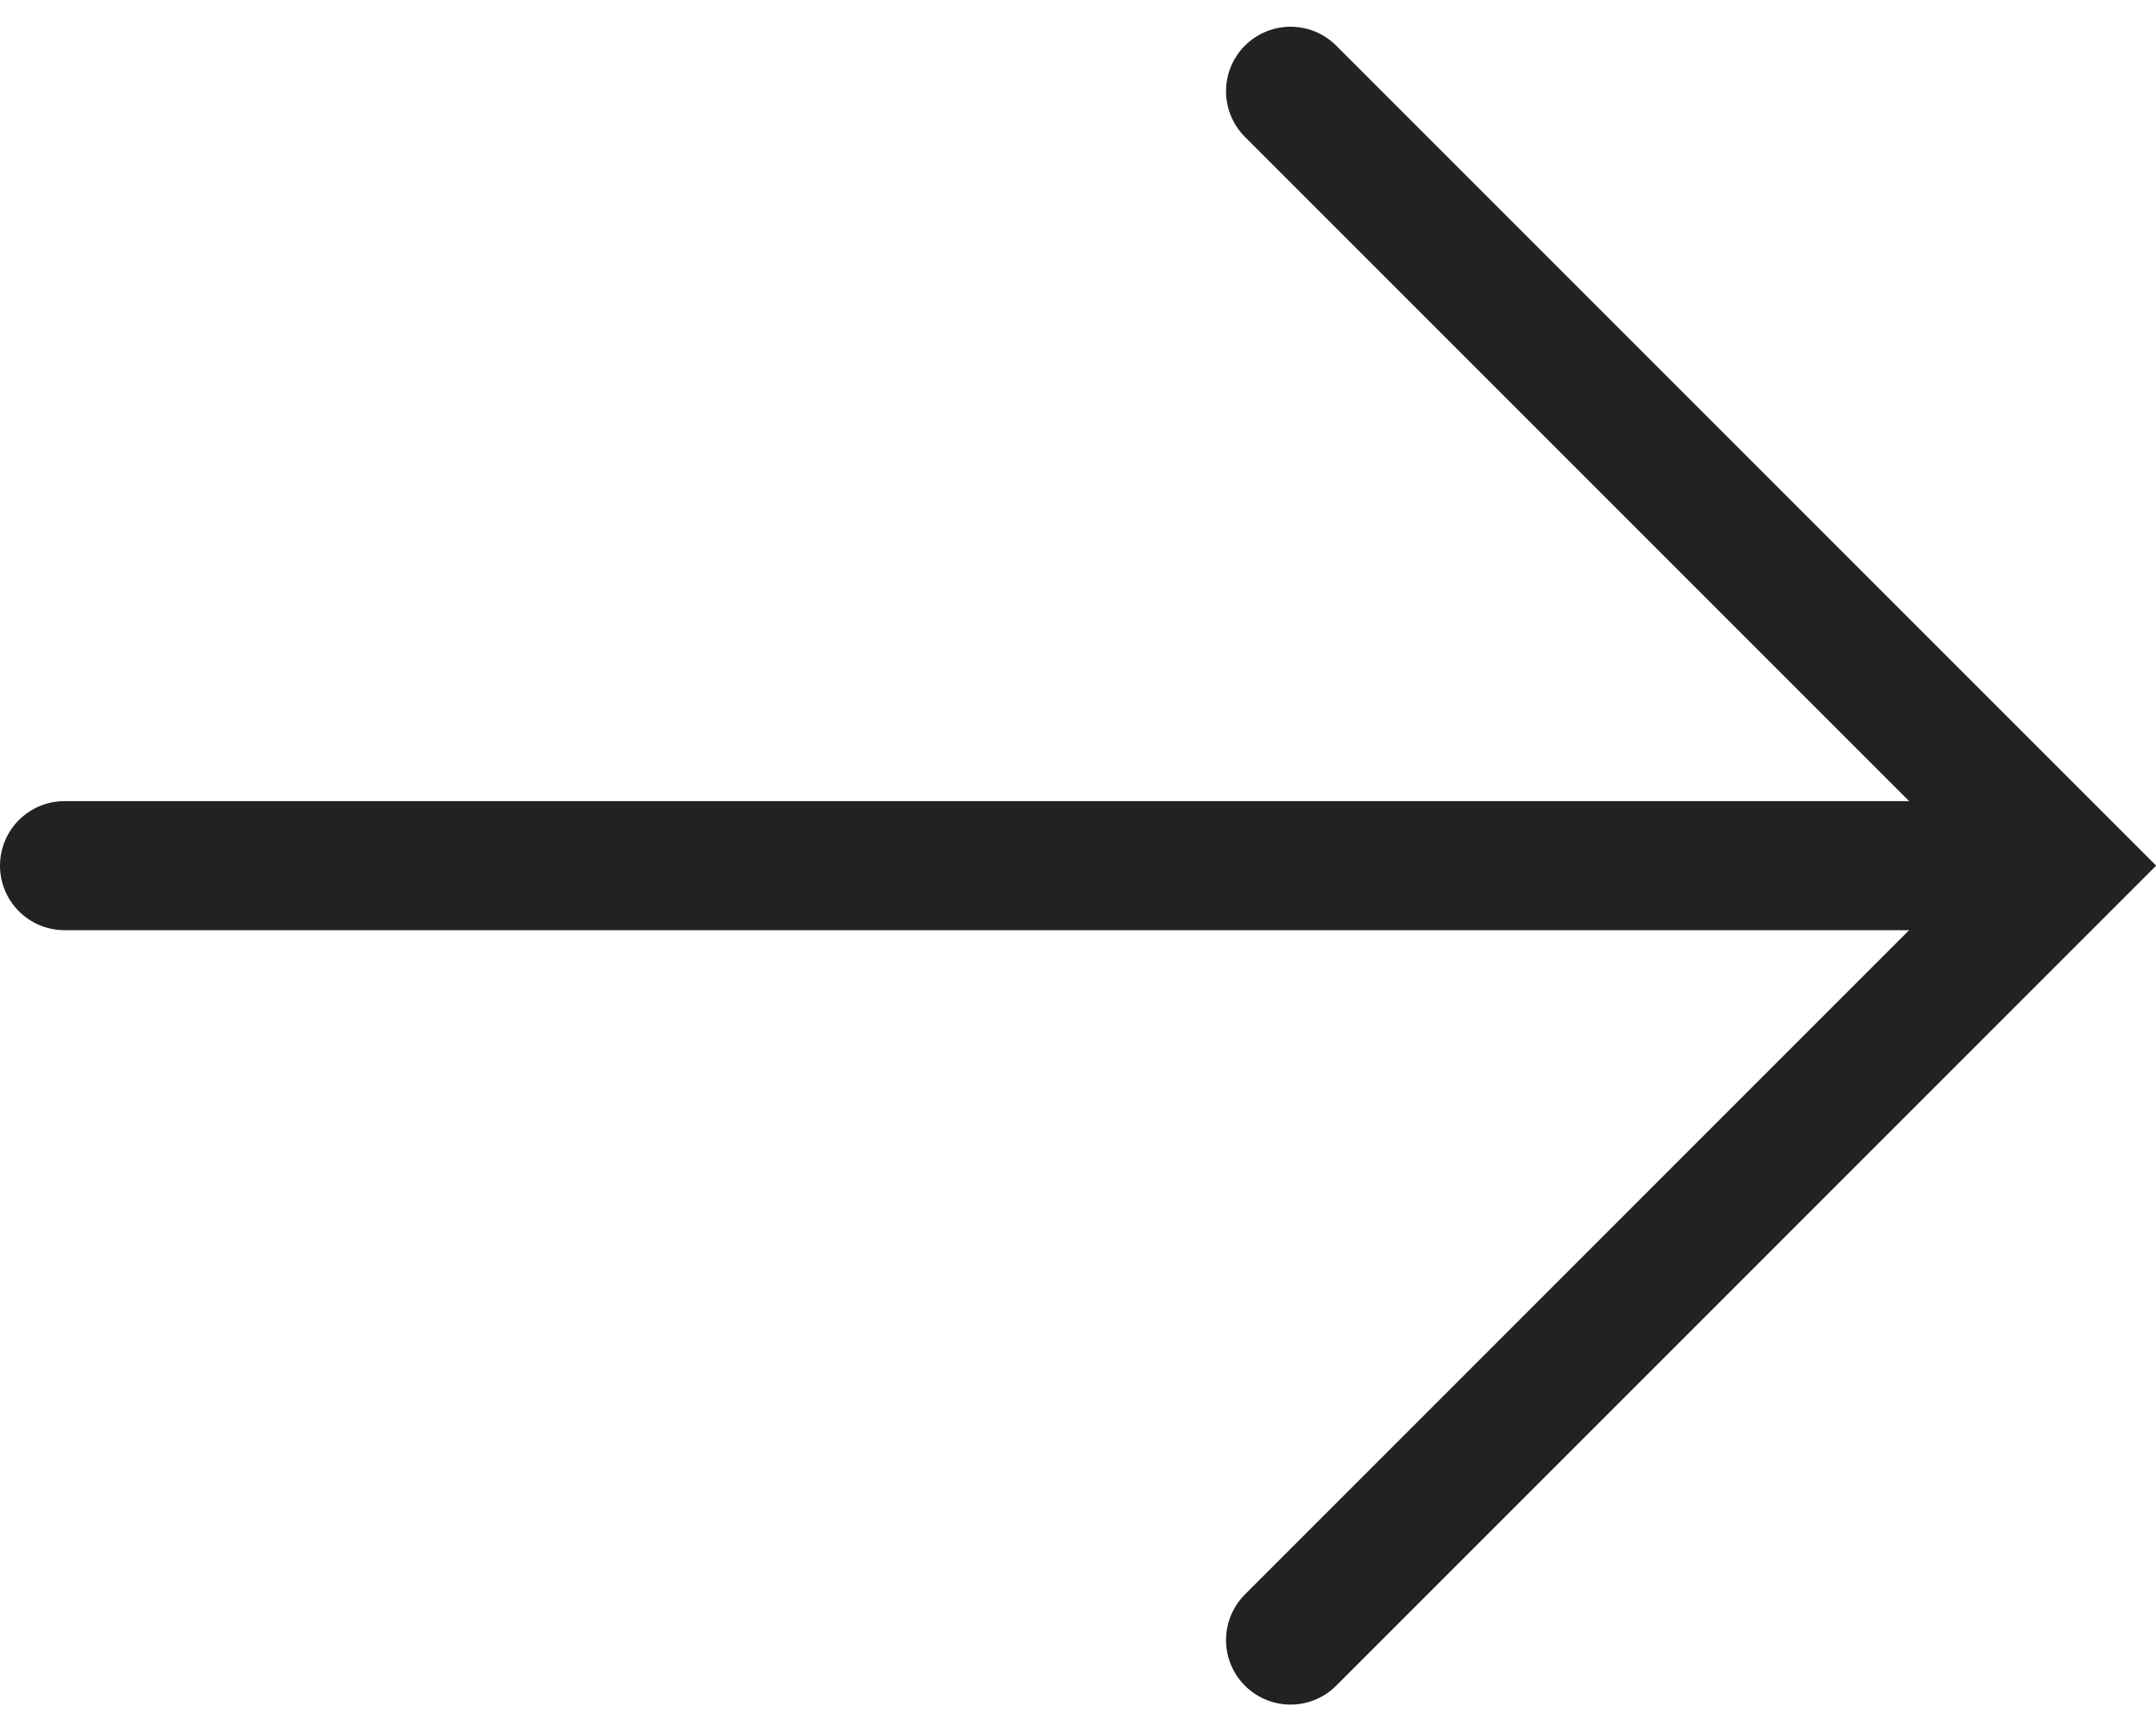 <svg xmlns="http://www.w3.org/2000/svg" width="16.706" height="13.411" viewBox="0 0 16.706 13.411">
  <g id="header_arrow" transform="translate(-320 -96.293)">
    <line id="線_6167" data-name="線 6167" x2="15" transform="translate(320.5 103)" fill="none" stroke="#222" stroke-linecap="round" stroke-width="1"/>
    <path id="パス_62946" data-name="パス 62946" d="M-3452.243-10054.922l6,6-6,6" transform="translate(3782.243 10151.922)" fill="none" stroke="#222" stroke-linecap="round" stroke-width="1"/>
  </g>
</svg>
